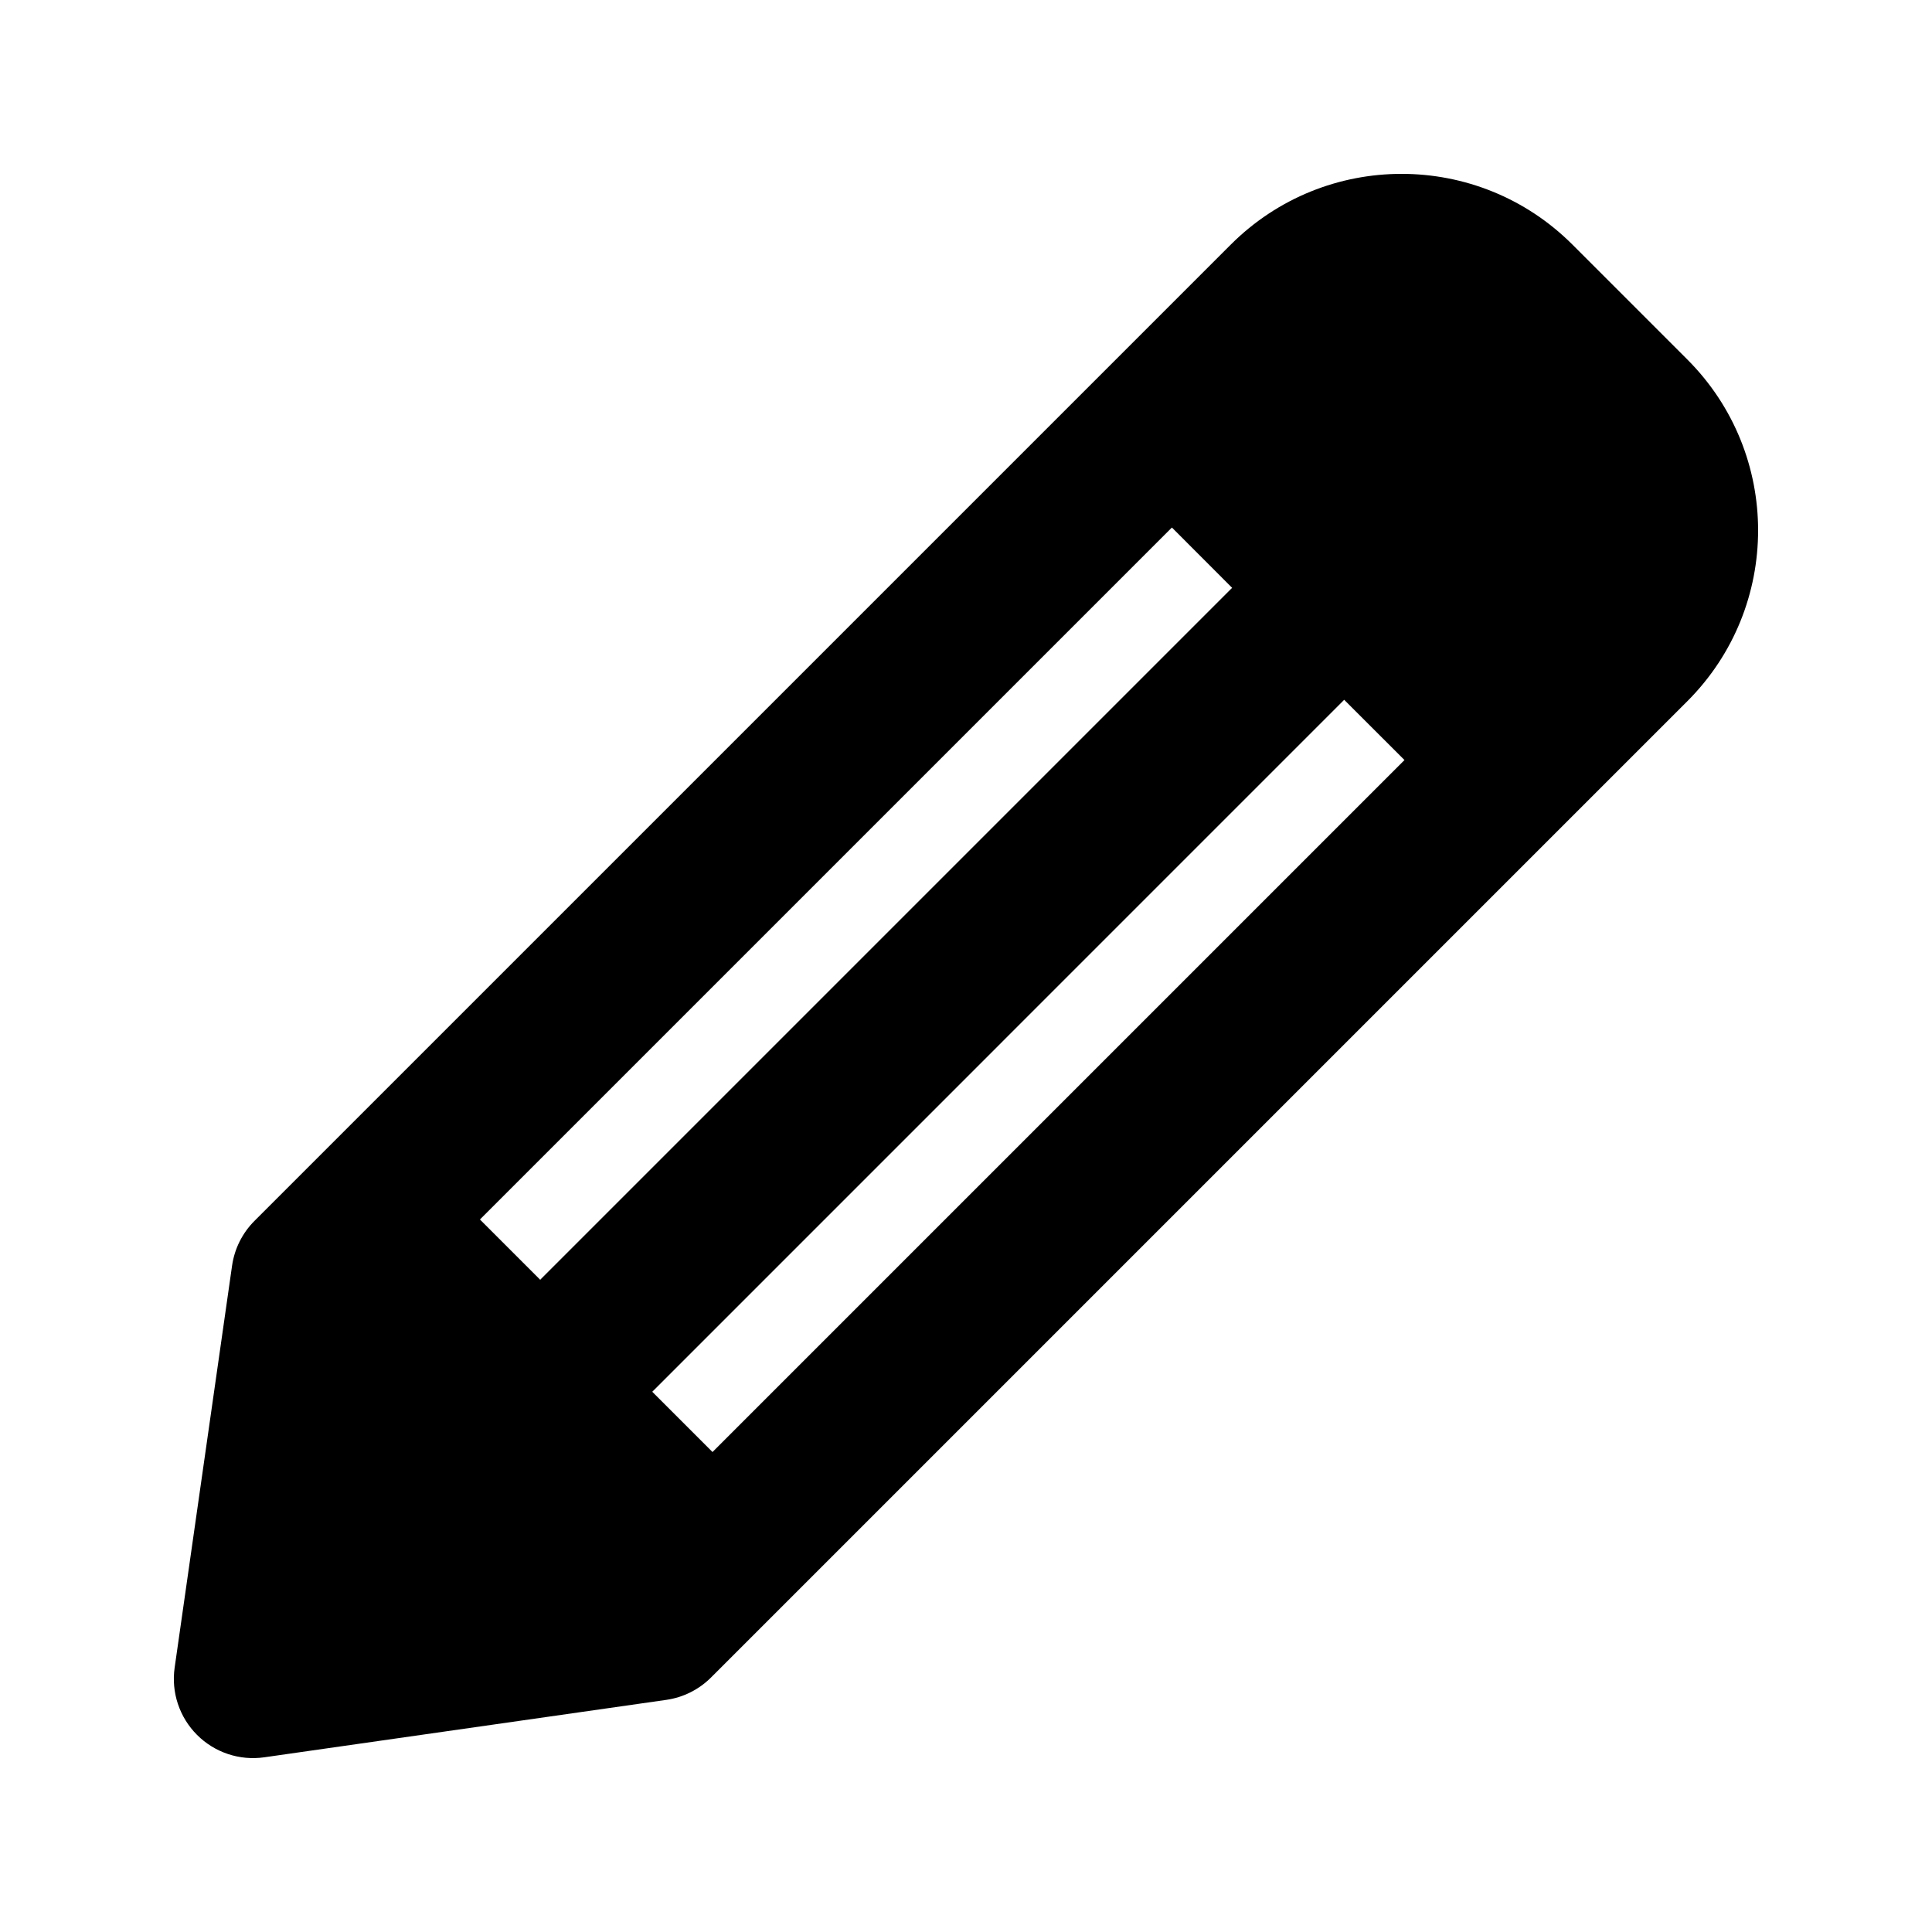 <?xml version="1.0" encoding="UTF-8"?>
<!-- Uploaded to: SVG Repo, www.svgrepo.com, Generator: SVG Repo Mixer Tools -->
<svg fill="#000000" width="800px" height="800px" version="1.1" viewBox="144 144 512 512" xmlns="http://www.w3.org/2000/svg">
 <path d="m470.16 208.83c25.008-25.008 65.555-25.008 90.562 0l30.438 30.438c25.008 25.012 25.008 65.555 0 90.562l-30.438 30.438-0.027 0.023-213.04 213.04-15.219 15.215c-3.211 3.211-7.379 5.297-11.875 5.938l-106.53 15.219c-6.543 0.938-13.141-1.262-17.812-5.938-4.672-4.672-6.871-11.27-5.938-17.812l15.219-106.53c0.641-4.496 2.727-8.664 5.938-11.875l15.207-15.207zm-15.594 74.969-183.38 183.38 15.973 15.973c0.121-0.125 0.246-0.254 0.371-0.379l182.62-182.62c0.125-0.125 0.254-0.246 0.379-0.367zm45.652 45.652c-0.125 0.129-0.246 0.254-0.371 0.379l-182.62 182.63c-0.125 0.121-0.254 0.246-0.379 0.367l15.973 15.973 183.38-183.38z" fill-rule="evenodd"/>
</svg>